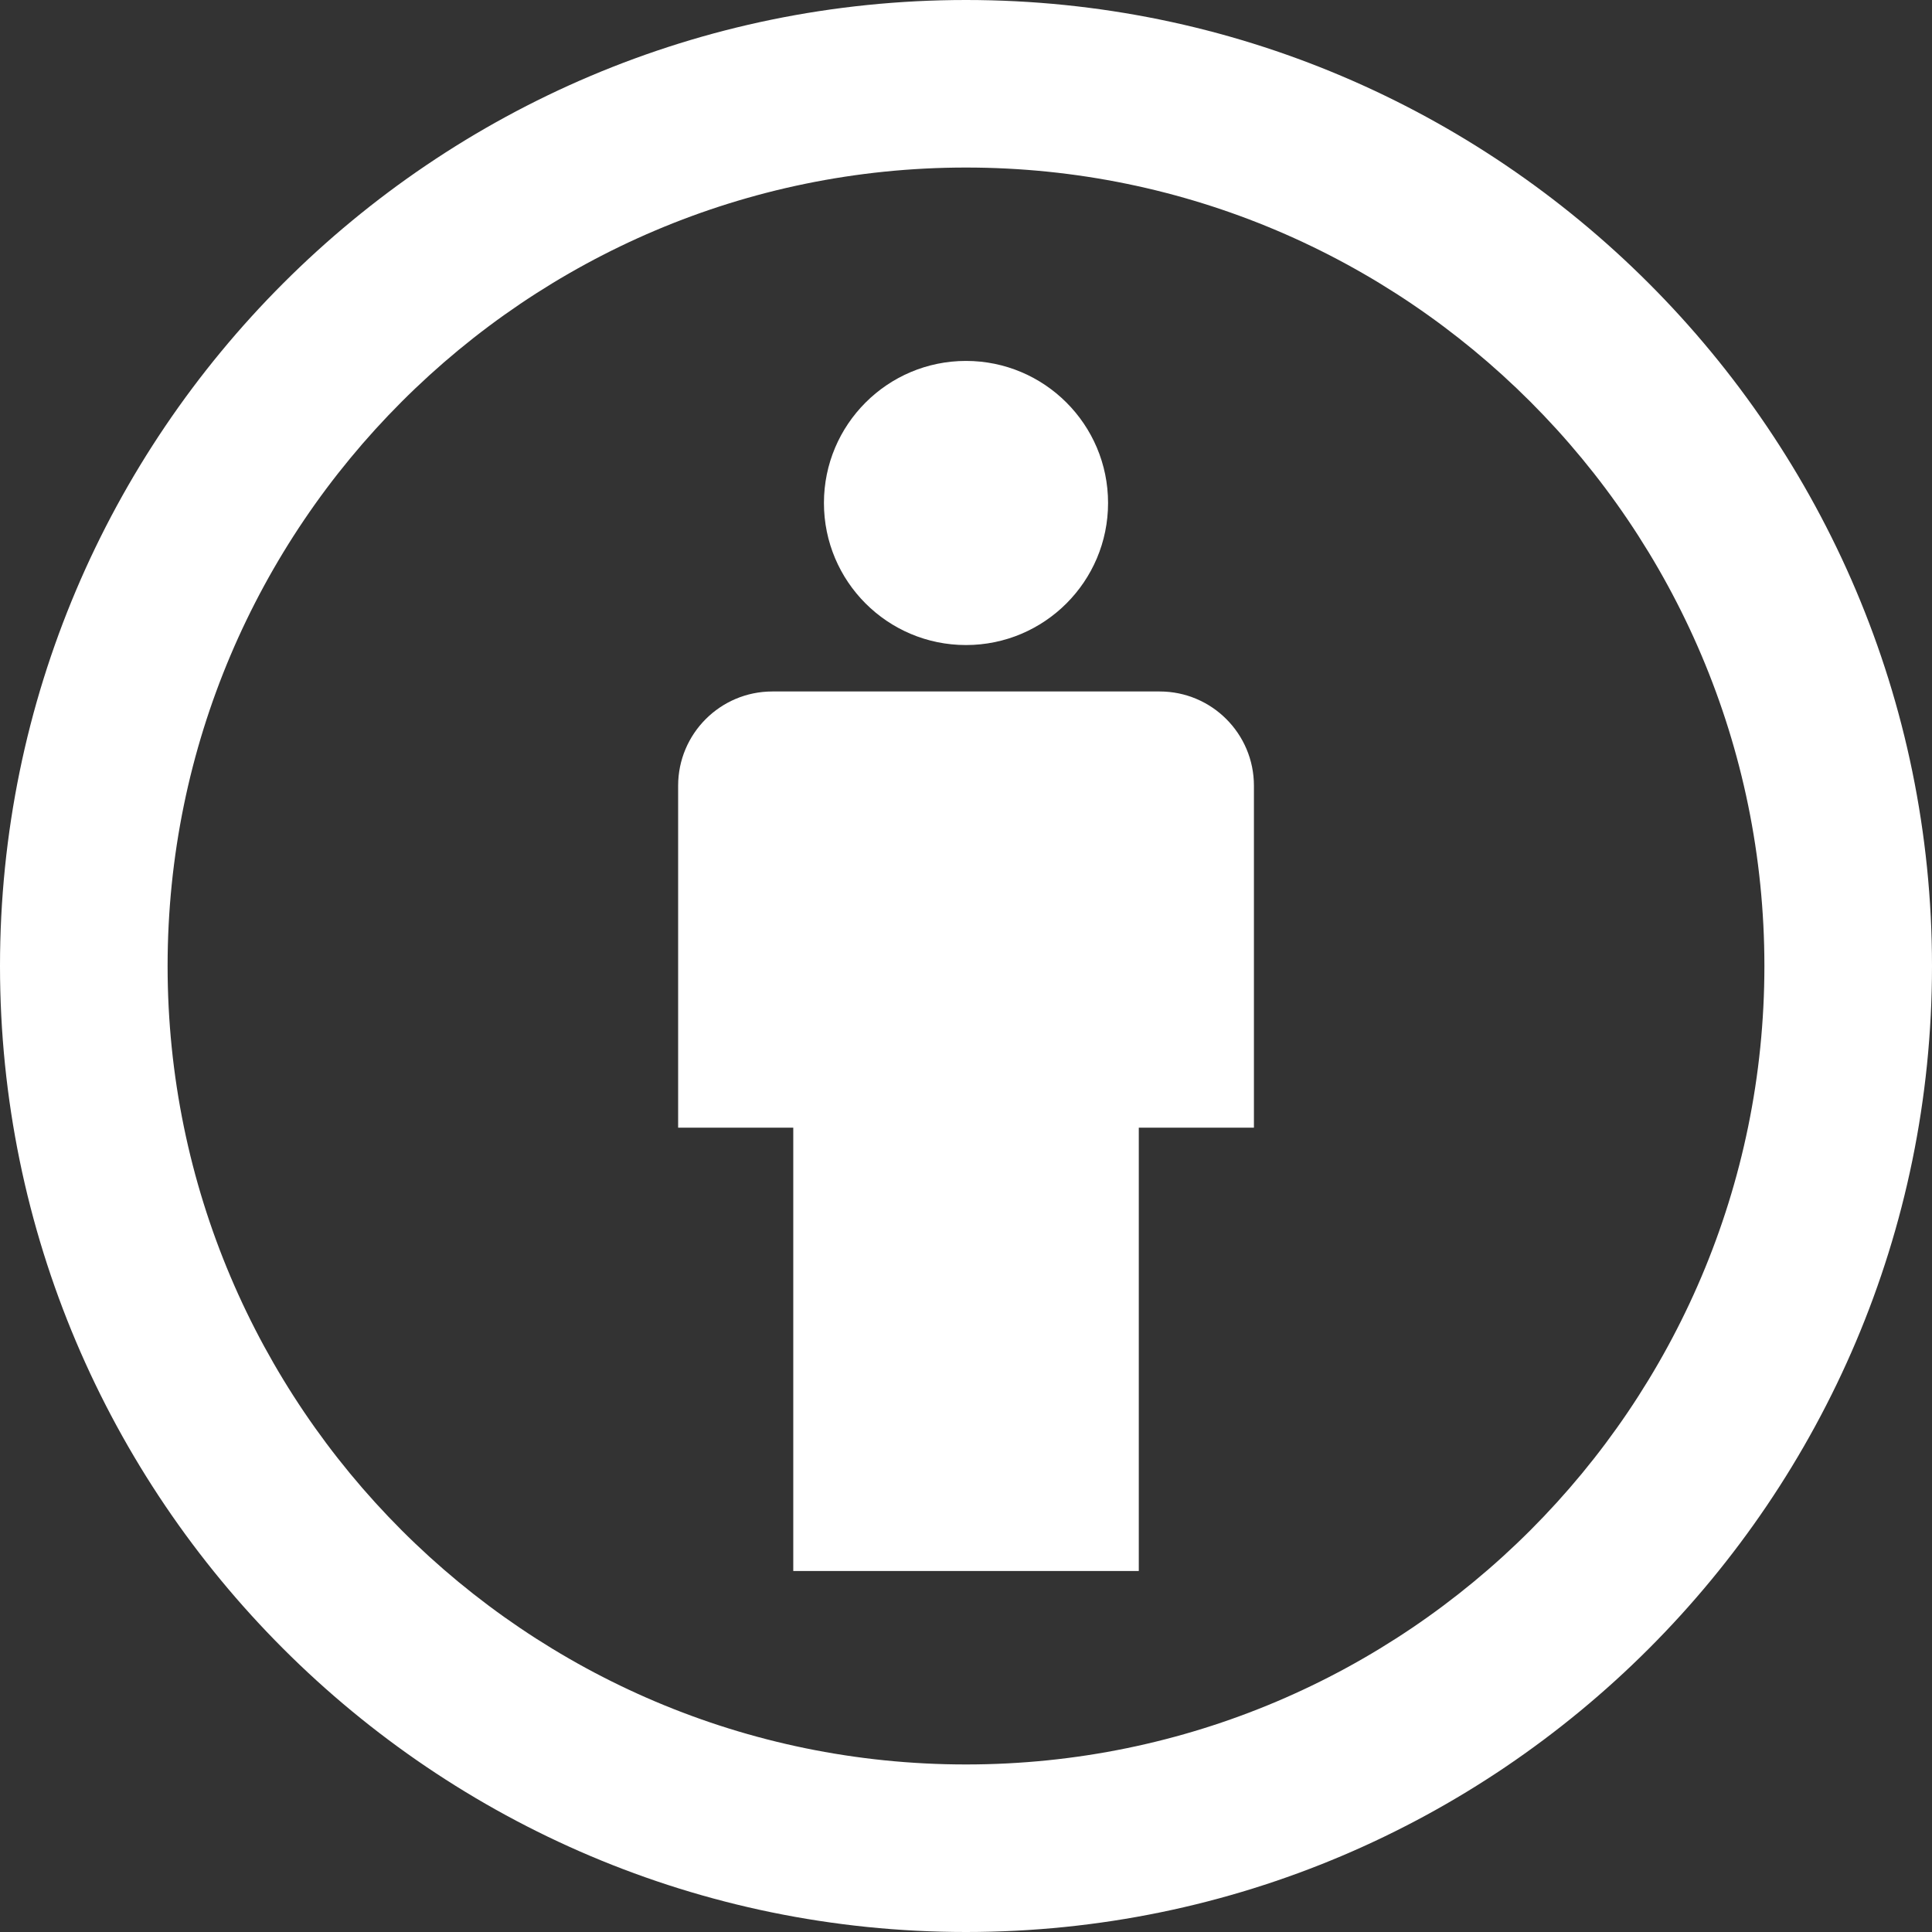 <svg version="1.1" xmlns="http://www.w3.org/2000/svg" width="32" height="32" viewBox="0 0 32 32">
	<rect x="0" y="0" width="32" height="32" fill="#333333" stroke="none"/>
	<path fill="#fff" d="M16 29.225c-7.292 0-13.224-5.933-13.224-13.225s5.932-13.225 13.224-13.225 13.224 5.932 13.224 13.225c0 7.292-5.932 13.225-13.224 13.225zM16 0c-8.822 0-16 7.177-16 16s7.178 16 16 16c8.822 0 16-7.178 16-16s-7.178-16-16-16z"></path>
	<path fill="#fff" d="M19.208 11.453h-6.415c-0.862 0-1.561 0.699-1.561 1.561v5.664h1.907v7.343h5.723v-7.343h1.907v-5.664c0-0.862-0.699-1.561-1.561-1.561z"></path>
	<path fill="#fff" d="M16 10.684c1.299 0 2.353-1.054 2.353-2.353s-1.054-2.353-2.353-2.353-2.353 1.054-2.353 2.353c0 1.299 1.053 2.353 2.353 2.353z"></path>
</svg>
